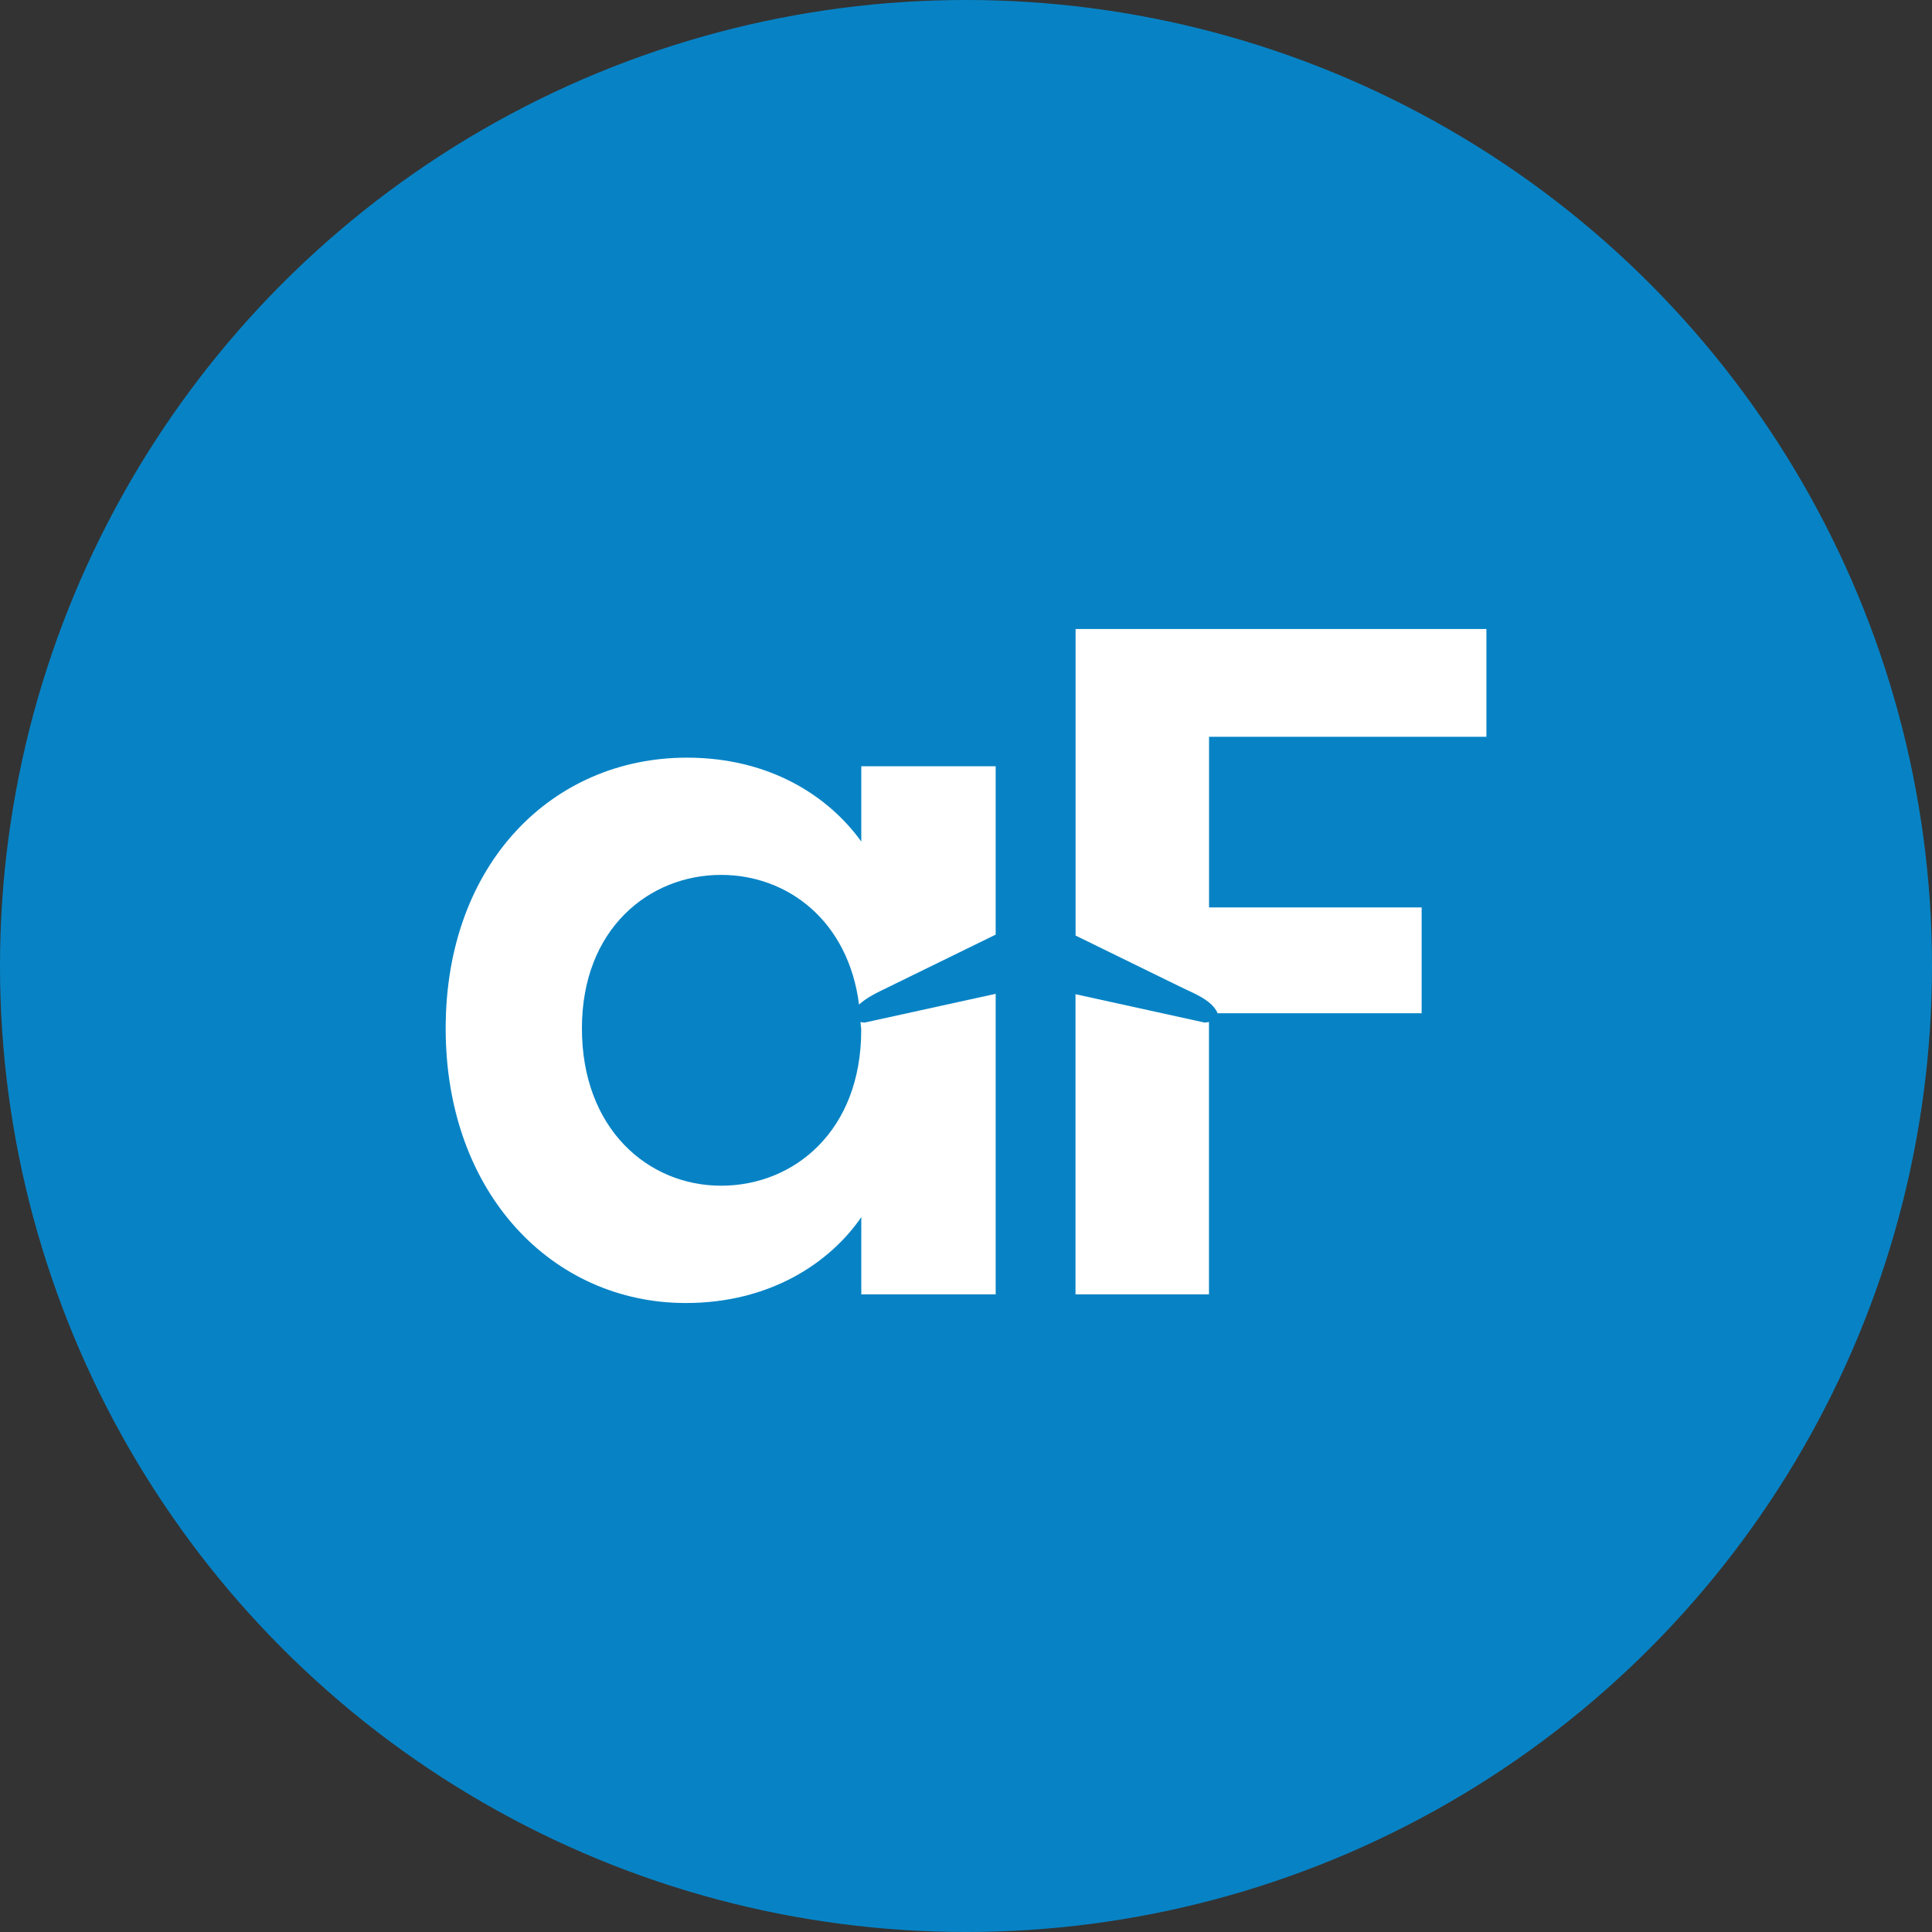 <svg xmlns="http://www.w3.org/2000/svg" id="Layout_ID1_Redesign_Bild" data-name="Layout ID1 Redesign&#xA0;Bild" viewBox="0 0 250 250"><rect x="0" y="0" width="250" height="250" fill="#333333" stroke="none"/><defs><style>      .cls-1 {        fill: #fff;      }      .cls-2 {        fill: #0783c5;      }    </style></defs><circle class="cls-2" cx="125" cy="125" r="125"></circle><g><path class="cls-1" d="M111.88,132.32c-.23,0-.35-.05-.53-.07.01.37.09.69.09,1.07,0,12.96-8.64,20.11-18.13,20.11s-18.01-7.4-18.01-20.35,8.76-19.87,18.01-19.87c8.63,0,16.48,5.97,17.85,16.78,1.01-.94,2.44-1.6,3.86-2.29,4.61-2.25,9.21-4.51,13.82-6.76v-21.79h-17.39v9.75c-4.07-5.67-11.6-10.86-22.57-10.86-17.39,0-31.21,13.7-31.21,35.04s13.82,35.53,31.08,35.53c10.86,0,18.63-5.18,22.7-11.11v9.99h17.39v-38.89l-16.95,3.72Z"></path><g><path class="cls-1" d="M155.88,132.32l-16.71-3.67v38.84h17.27v-35.25c-.19.02-.32.08-.56.08Z"></path><path class="cls-1" d="M192.34,95.33v-13.94h-53.16v39.67c4.52,2.21,9.05,4.43,13.57,6.64,1.64.8,3.42,1.47,4.39,2.71.19.24.33.47.41.7h26.41v-13.69h-27.51v-22.08h35.89Z"></path></g></g></svg>